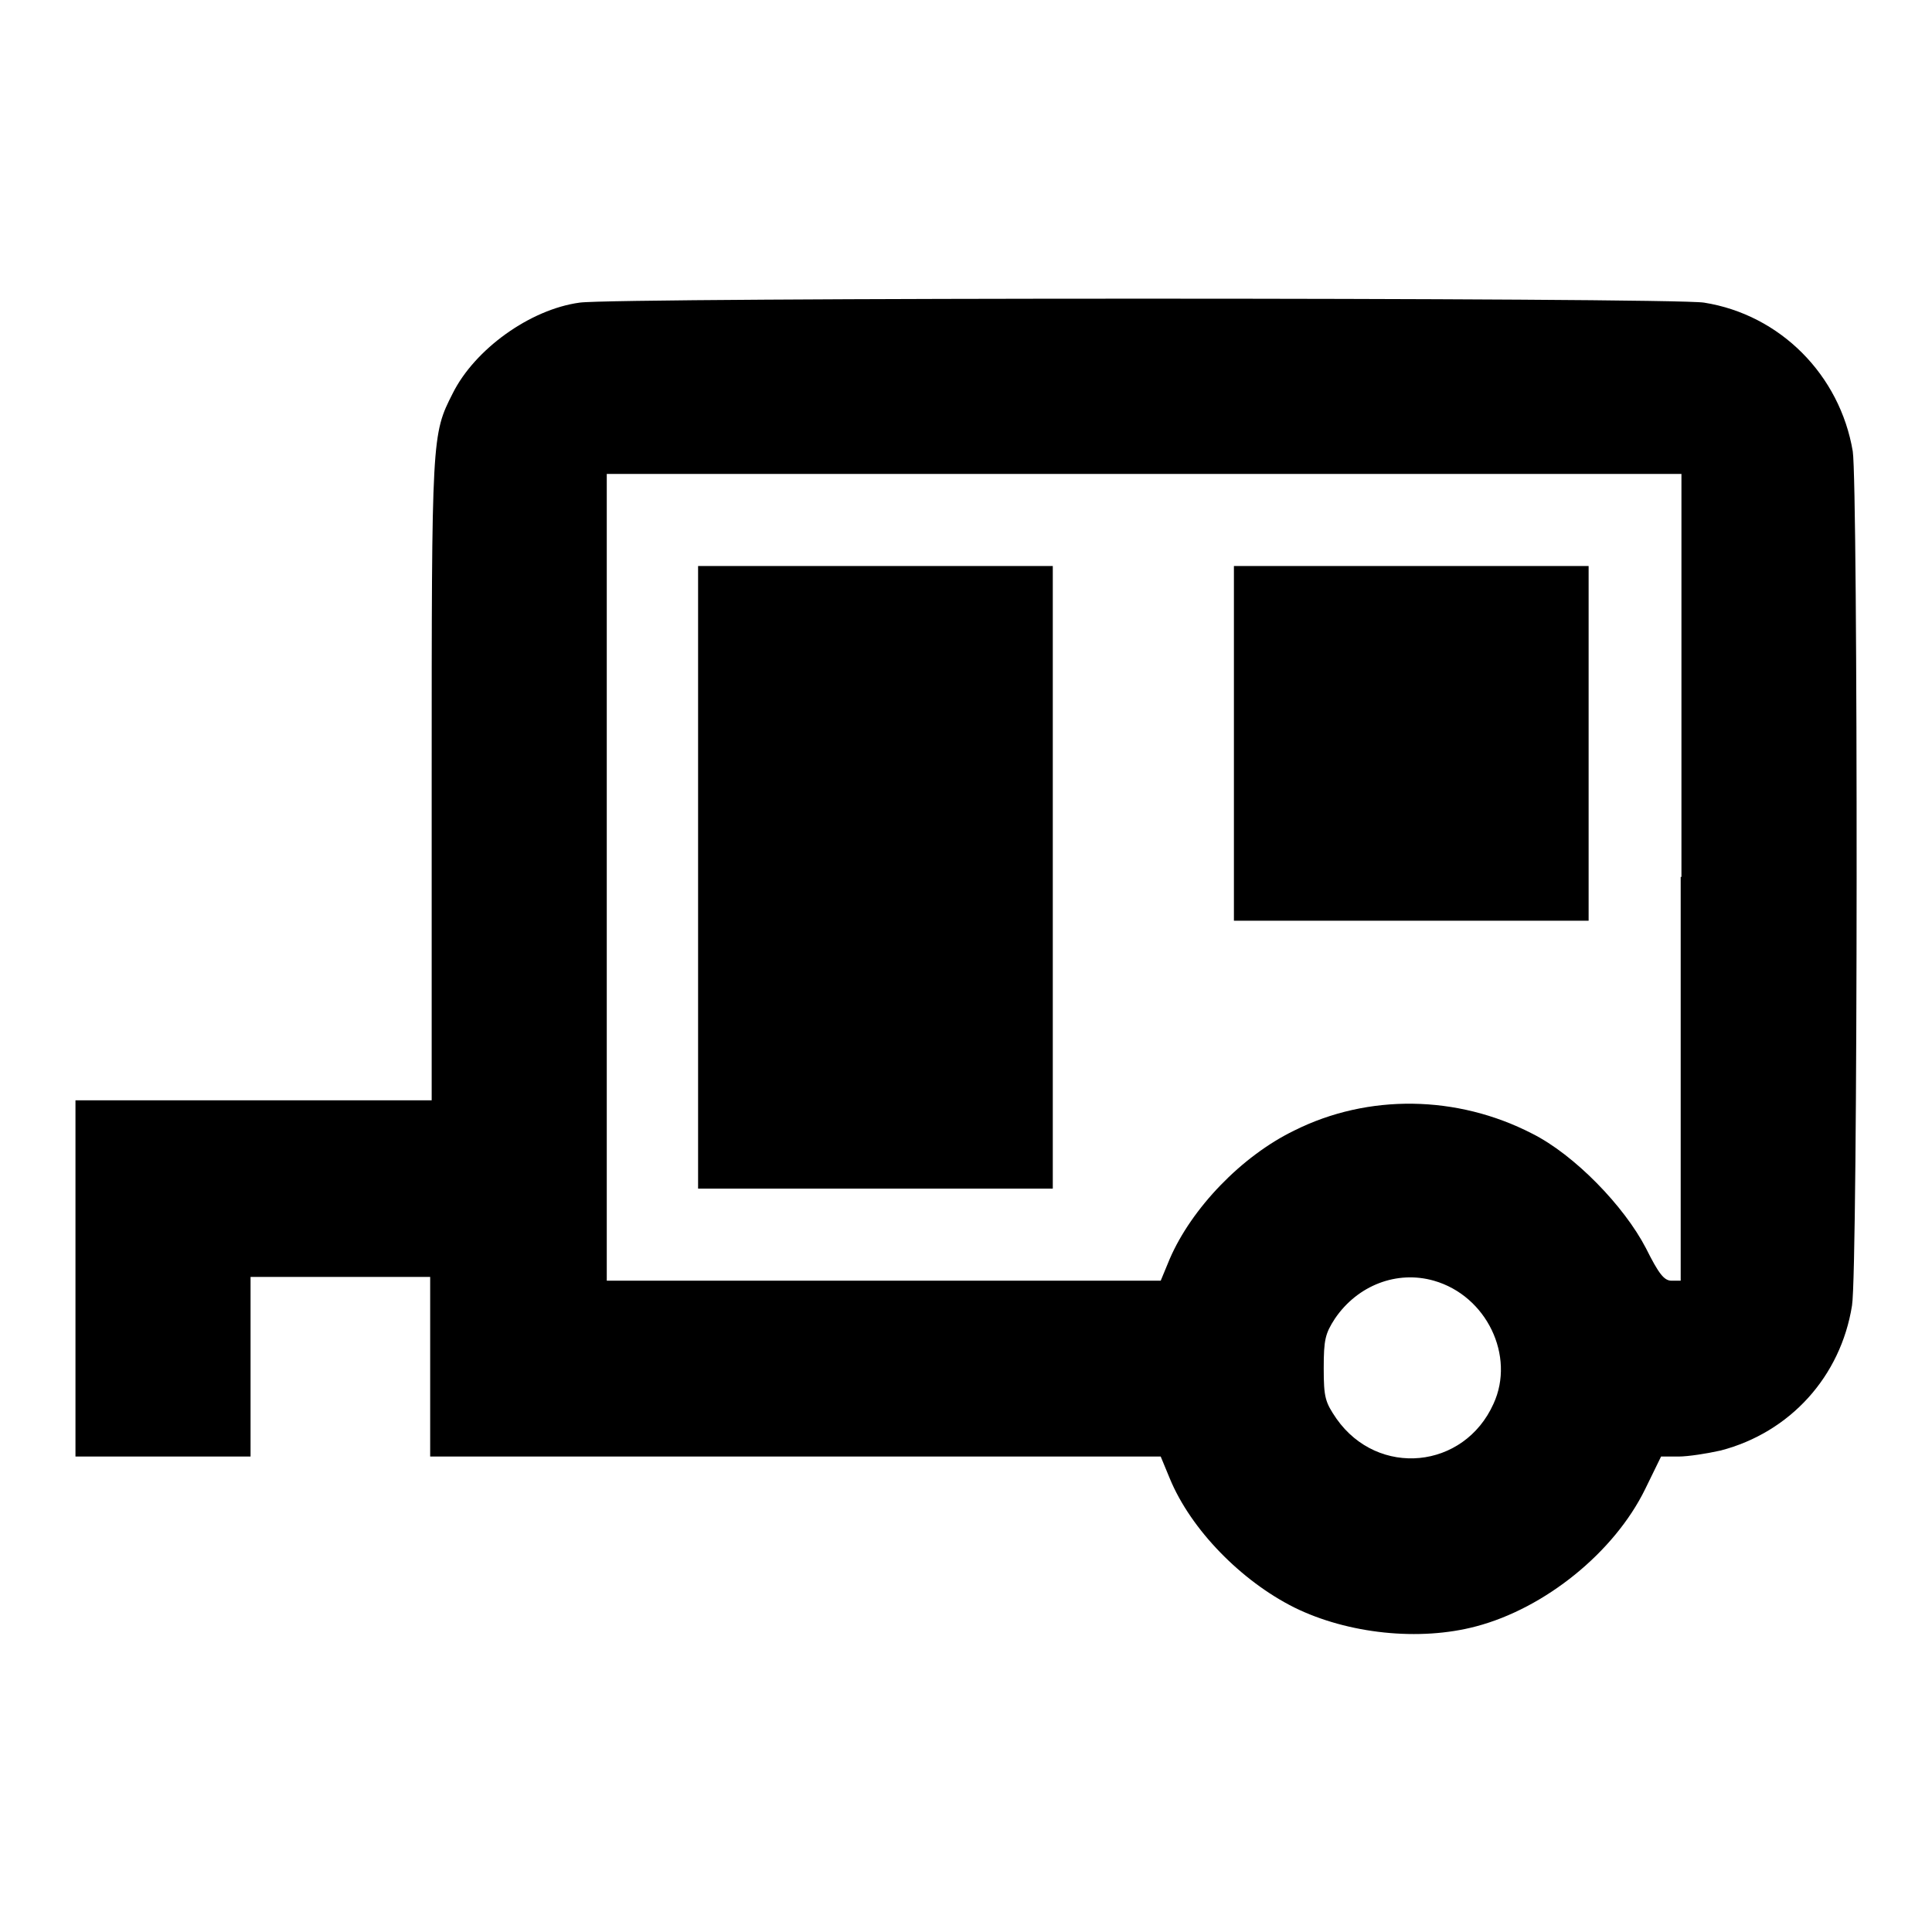 <?xml version="1.0" encoding="utf-8"?>
<!-- Svg Vector Icons : http://www.onlinewebfonts.com/icon -->
<!DOCTYPE svg PUBLIC "-//W3C//DTD SVG 1.1//EN" "http://www.w3.org/Graphics/SVG/1.1/DTD/svg11.dtd">
<svg version="1.1" xmlns="http://www.w3.org/2000/svg" xmlns:xlink="http://www.w3.org/1999/xlink" x="0px" y="0px" viewBox="0 0 256 256" enable-background="new 0 0 256 256" xml:space="preserve">
<g><g><g><path fill="#000000" d="M76.8,40.1c-6.6,0.9-13.9,6.2-16.8,12c-2.8,5.5-2.8,5.6-2.8,51.2v42.5H33.5H10v23.5V193h11.6h11.6v-11.9v-11.9h11.9h11.9v11.9V193h48.4h48.4l1.2,2.9c2.8,6.8,9.5,13.6,16.5,17.1c7.1,3.5,16.6,4.5,24.1,2.5c9.1-2.4,18.3-9.8,22.4-18.2l2.1-4.3h2.3c1.3,0,3.8-0.4,5.6-0.8c9.2-2.4,15.9-9.8,17.4-19.2c0.8-4.7,0.8-108.6,0.1-113.2c-1.7-10.1-9.6-18.1-19.7-19.7C221.6,39.4,81.4,39.4,76.8,40.1z M222.7,116.2v53.5h-1.2c-1,0-1.7-0.9-3.4-4.3c-2.9-5.6-9.5-12.4-15.1-15.2c-9.9-5.1-21.7-5.3-31.5-0.4c-7,3.4-13.6,10.3-16.5,17l-1.2,2.9h-36.7H80.4v-53.5V62.8h71.2h71.2V116.2L222.7,116.2z M190,169.7c7,2,10.8,10,7.9,16.3c-3.9,8.7-15.3,9.8-20.8,2c-1.5-2.2-1.7-2.8-1.7-6.7c0-3.8,0.2-4.6,1.5-6.6C179.9,170.3,185.1,168.3,190,169.7z"/><path fill="#000000" d="M92.5,116.2v41.3h23.5h23.5v-41.3V75h-23.5H92.5V116.2z"/><path fill="#000000" d="M163.5,98.5v23.5H187h23.5V98.5V75H187h-23.5V98.5z"/></g></g></g>
</svg>